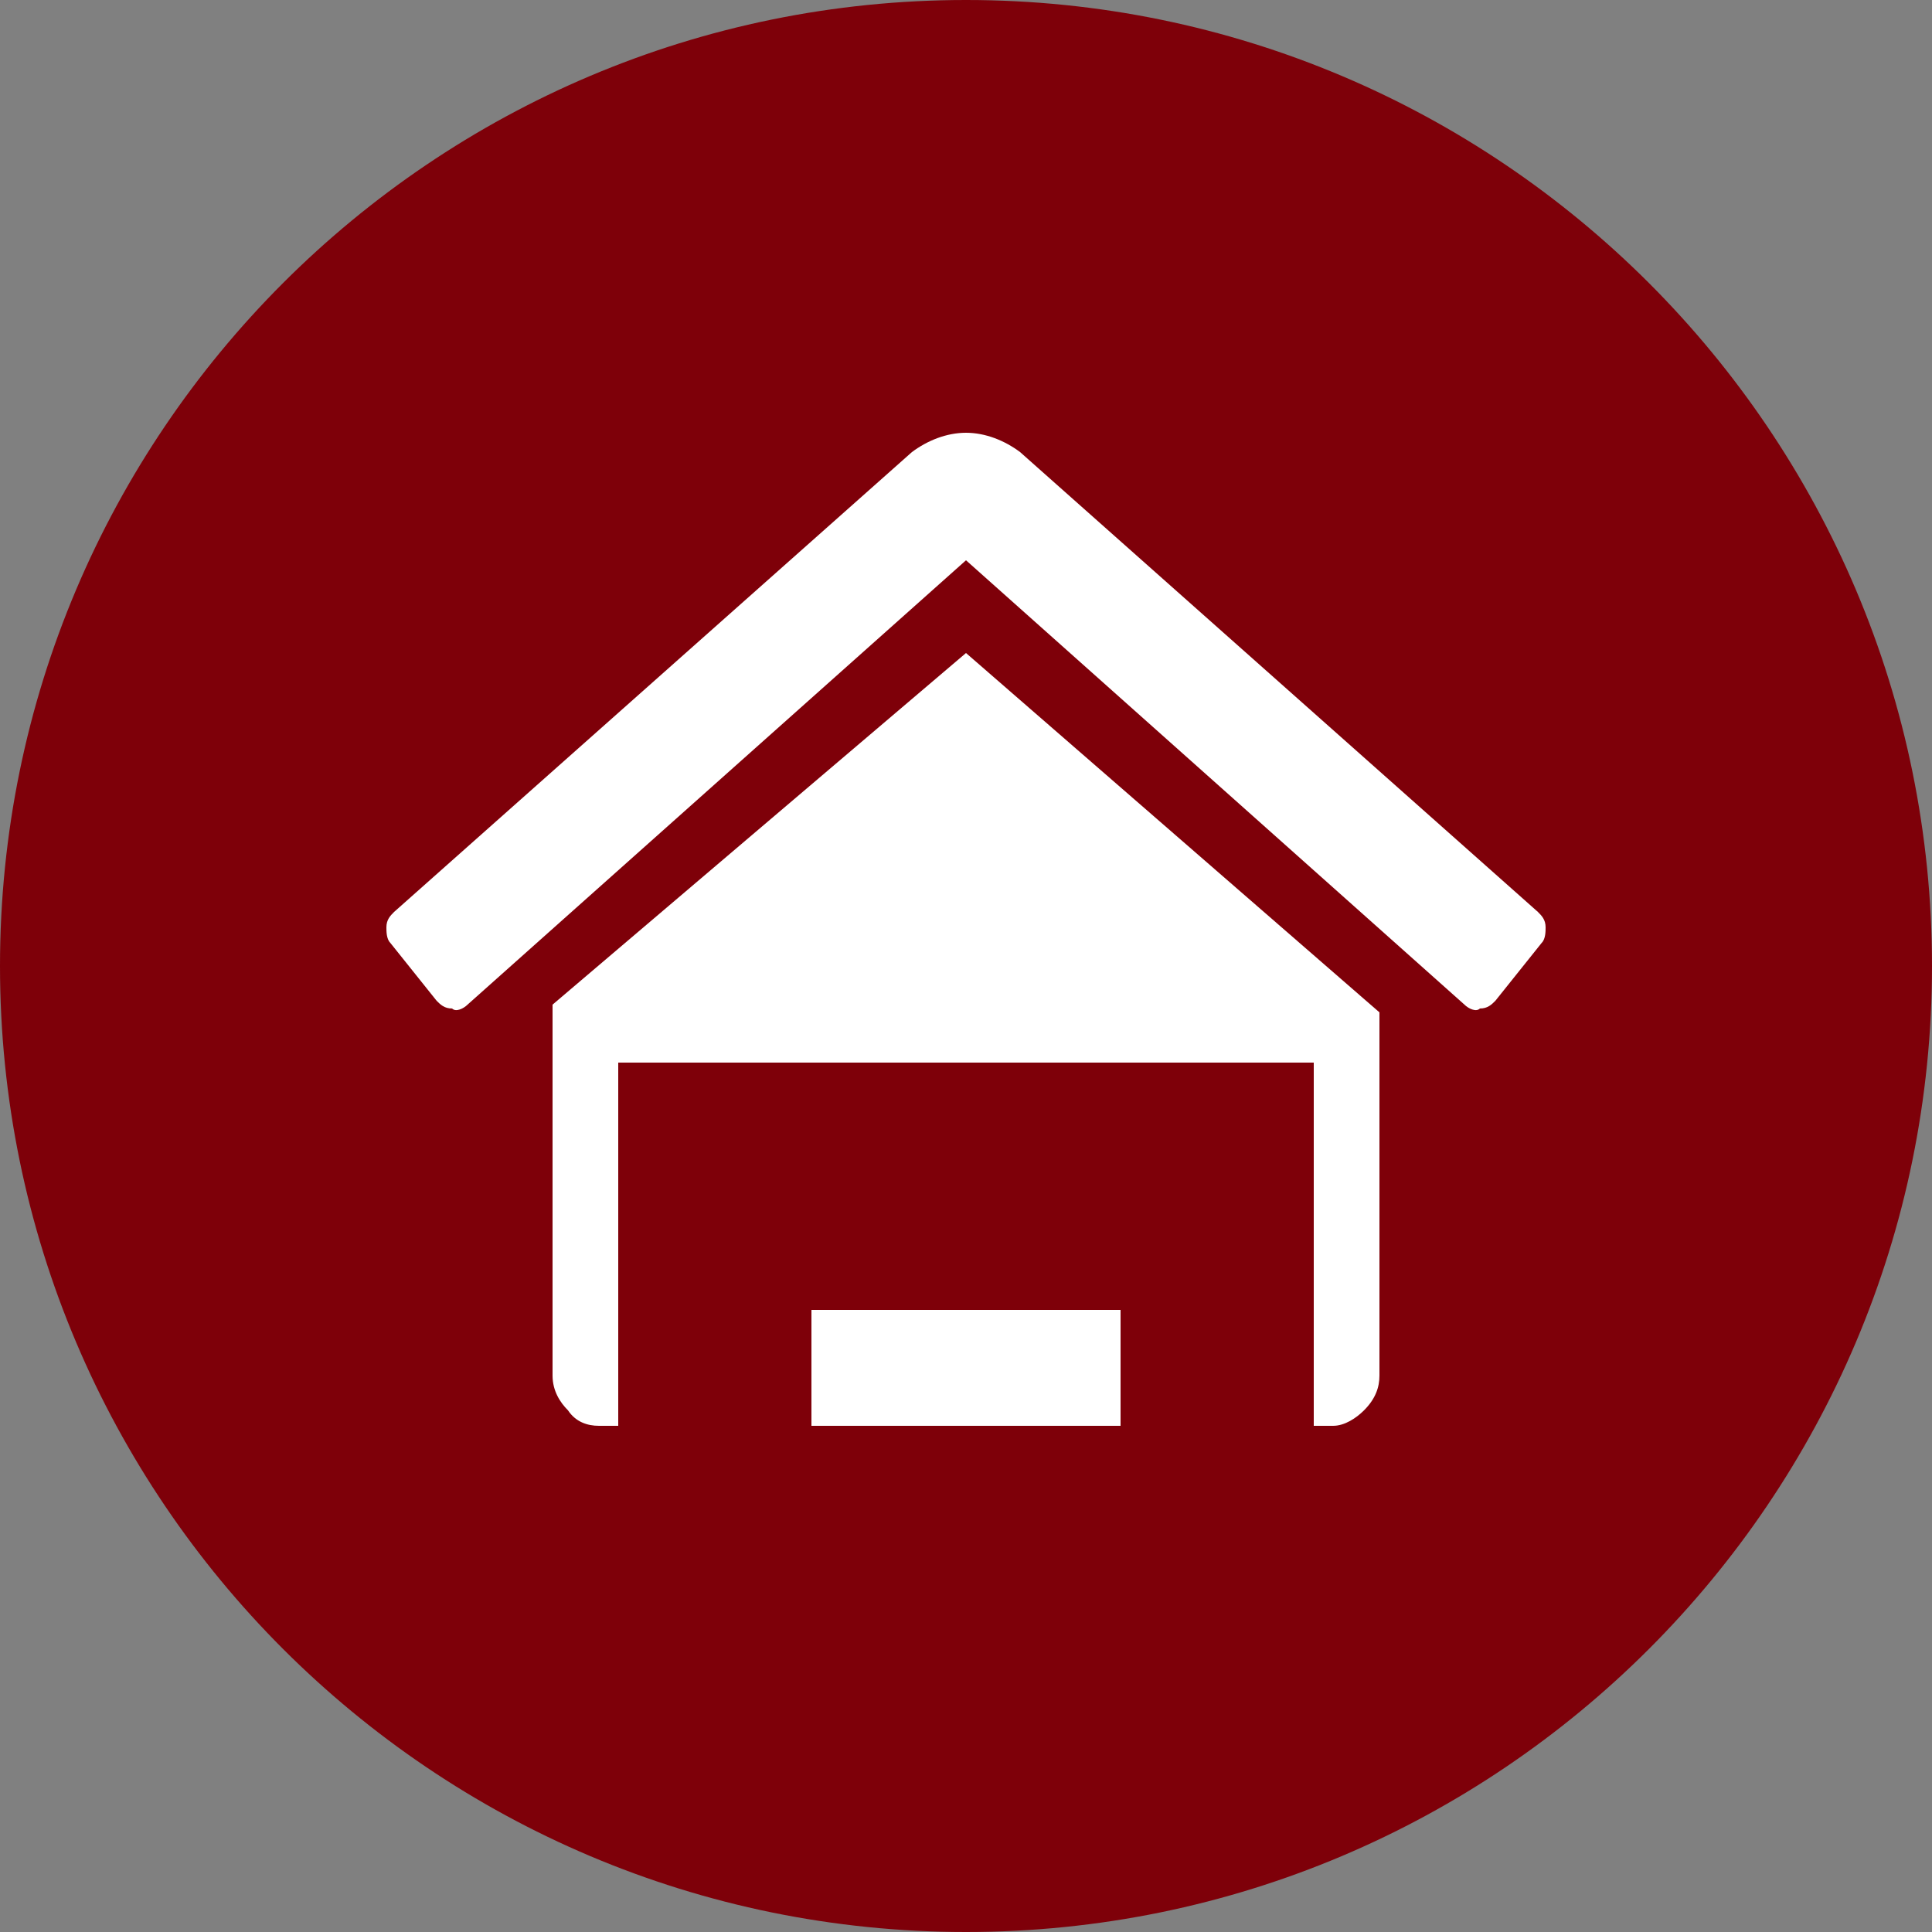 <?xml version="1.0" encoding="utf-8"?>
<!-- Generator: Adobe Illustrator 25.1.0, SVG Export Plug-In . SVG Version: 6.00 Build 0)  -->
<svg version="1.1" id="Layer_1" xmlns="http://www.w3.org/2000/svg" xmlns:xlink="http://www.w3.org/1999/xlink" x="0px" y="0px"
	 viewBox="0 0 50 50" style="enable-background:new 0 0 50 50;" xml:space="preserve">
<rect x="0" y="0" width="50" height="50" fill="#808080" stroke="none"/>
<style type="text/css">
	.st0{fill:#7E0009;}
	.st1{fill:#FFFFFF;}
</style>
<path class="st0" d="M25,0C11.2,0,0,11.2,0,25s11.2,25,25,25s25-11.2,25-25S38.8,0,25,0z"/>
<g id="piheno">
	<path class="st1" d="M39.8,23.6L26.4,11.7c-0.4-0.3-0.9-0.5-1.4-0.5s-1,0.2-1.4,0.5L10.2,23.6C10.1,23.7,10,23.8,10,24
		c0,0.1,0,0.3,0.1,0.4l1.2,1.5c0.1,0.1,0.2,0.2,0.4,0.2c0.1,0.1,0.3,0,0.4-0.1L25,14.5L37.9,26c0.1,0.1,0.3,0.2,0.4,0.1
		c0.2,0,0.3-0.1,0.4-0.2l1.2-1.5C40,24.3,40,24.1,40,24C40,23.8,39.9,23.7,39.8,23.6z"/>
	<path class="st1" d="M25,16.9L14.3,26v0.1c0,0.1,0,0.1,0,0.1v9.4c0,0.4,0.2,0.7,0.4,0.9c0.2,0.3,0.5,0.4,0.8,0.4H16v-1.1
		c0,0,0,0,0-0.1v-8.3c0,0,0,0,0-0.1c0,0,0,0,0-0.1l9-8.1l8.8,8.1H34v9.7h0.5c0.3,0,0.6-0.2,0.8-0.4c0.3-0.3,0.4-0.6,0.4-0.9v-9.3
		v-0.1L25,16.9z"/>
	<polygon class="st1" points="34,27.5 15.7,27.5 16,25.8 22.1,20.7 24.7,18.4 25.3,18.4 27.3,19.8 30.7,23.1 34.6,26.5 34.6,27.5 	
		"/>
	<rect x="21" y="33.9" class="st1" width="8" height="3"/>
</g>
</svg>
